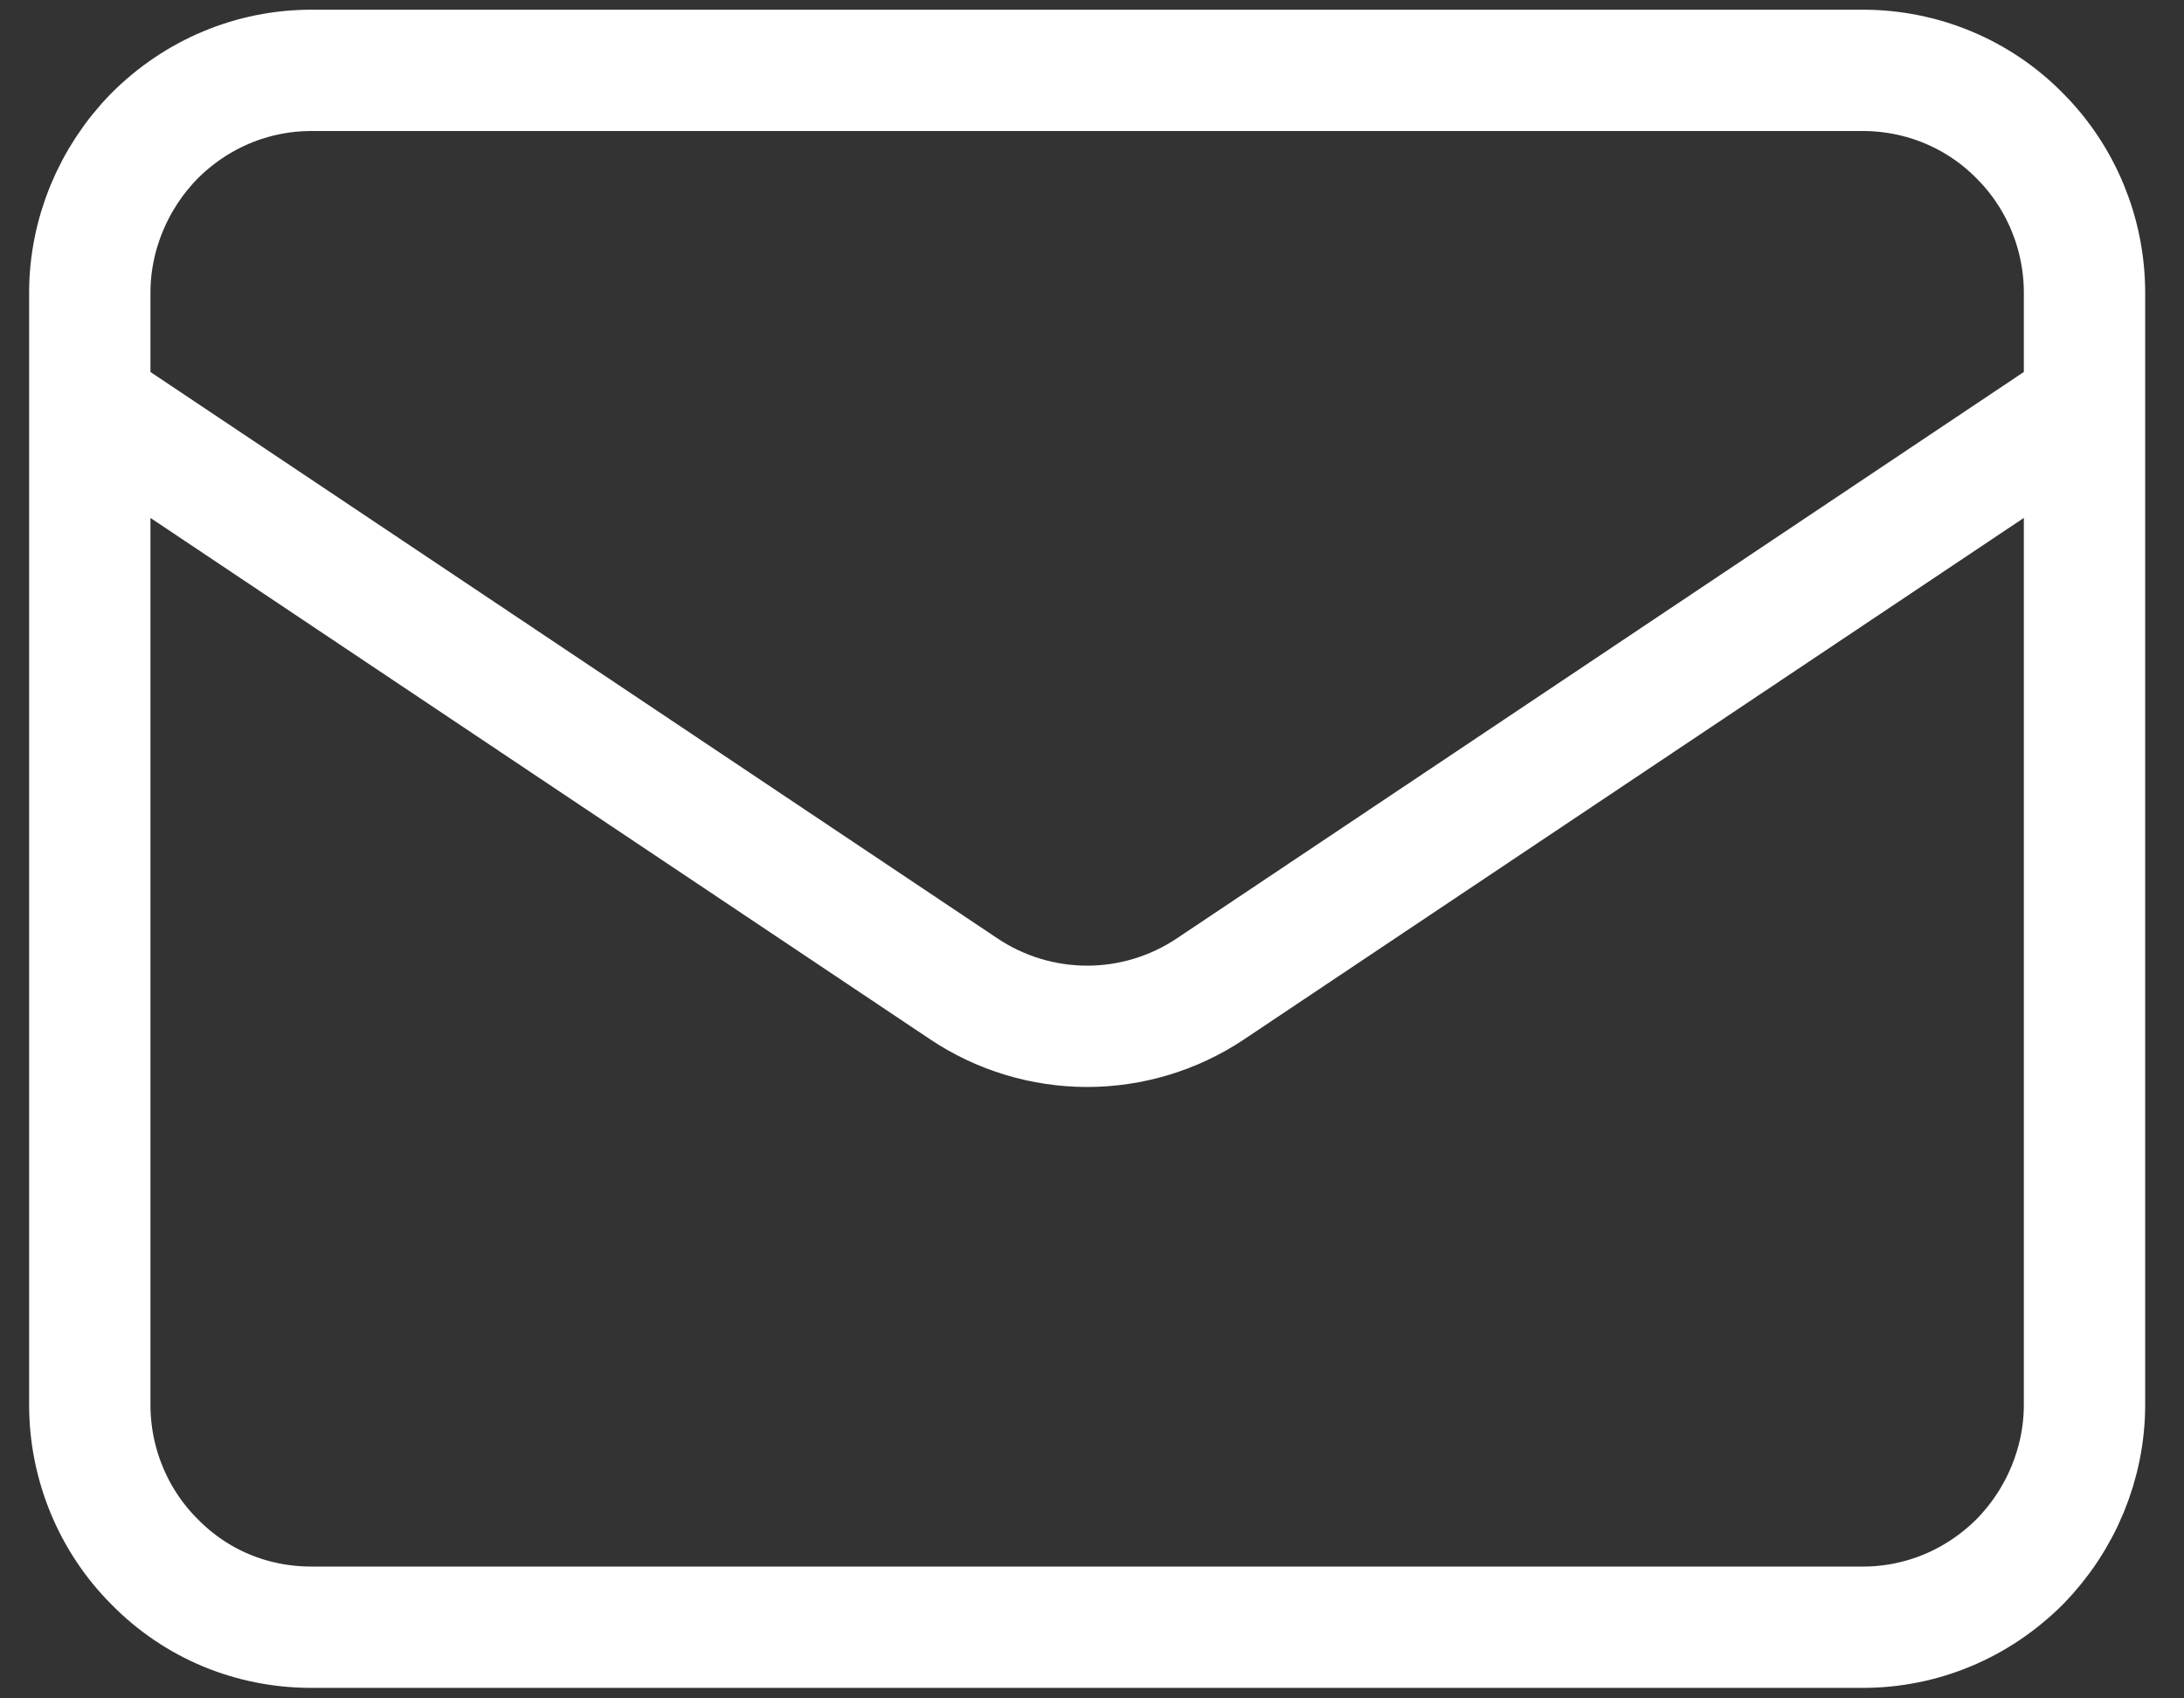 <?xml version="1.0" encoding="utf-8"?>
<!-- Generator: Adobe Illustrator 26.0.2, SVG Export Plug-In . SVG Version: 6.00 Build 0)  -->
<svg version="1.1" id="Capa_1" xmlns="http://www.w3.org/2000/svg" xmlns:xlink="http://www.w3.org/1999/xlink" x="0px" y="0px"
	 viewBox="0 0 27 21" style="enable-background:new 0 0 27 21;" xml:space="preserve">
<rect x="0" y="0" width="27" height="21" fill="#333333" stroke="none"/>
<style type="text/css">
	.st0{fill:none;stroke:#FFFFFF;stroke-width:1.5;stroke-linecap:round;stroke-linejoin:round;}
</style>
<path class="st0" d="M1.11,5l10.81,7.23c0.45,0.3,0.98,0.46,1.52,0.46c0.54,0,1.07-0.16,1.52-0.46L25.77,5 M3.85,20.12h19.18
	c0.73,0,1.42-0.29,1.94-0.81c0.51-0.52,0.8-1.22,0.8-1.94V3.62c0-0.73-0.29-1.43-0.8-1.94c-0.51-0.52-1.21-0.81-1.94-0.81H3.85
	c-0.73,0-1.42,0.29-1.94,0.81C1.4,2.2,1.11,2.9,1.11,3.62v13.75c0,0.73,0.29,1.43,0.8,1.94C2.43,19.84,3.12,20.12,3.85,20.12z"/>
</svg>
